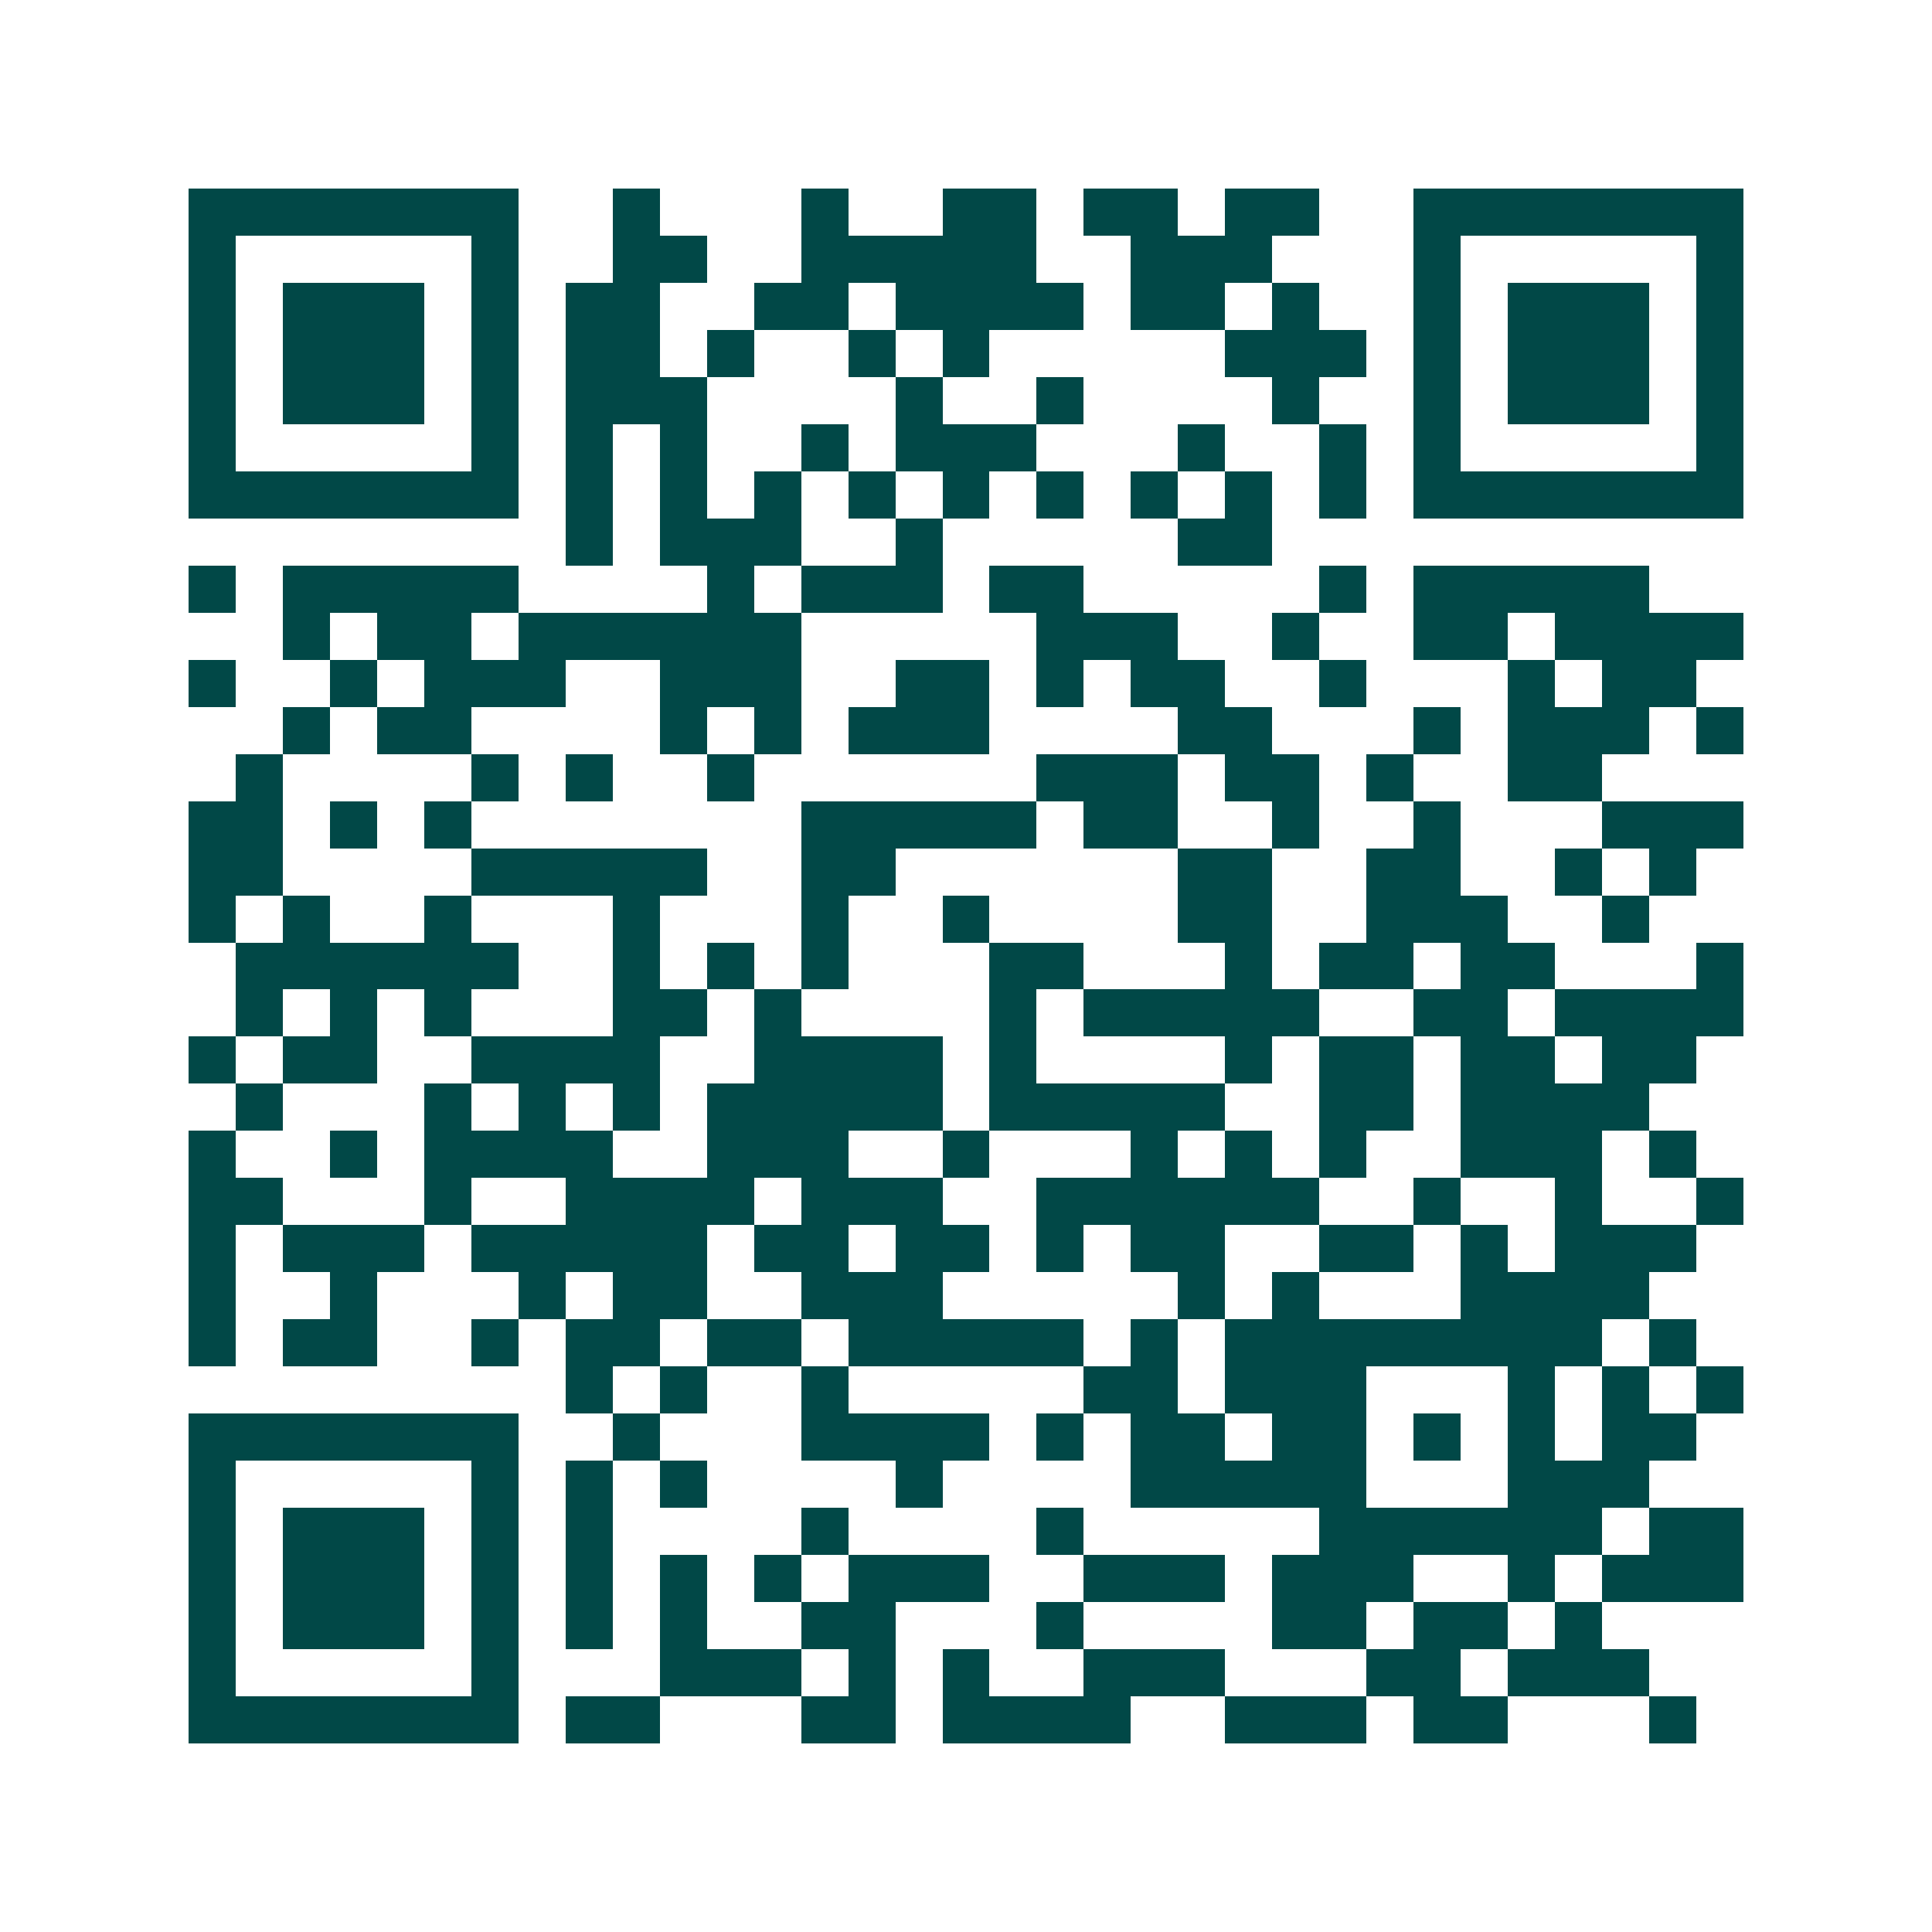 <svg xmlns="http://www.w3.org/2000/svg" width="200" height="200" viewBox="0 0 41 41" shape-rendering="crispEdges"><path fill="#ffffff" d="M0 0h41v41H0z"/><path stroke="#014847" d="M4 4.5h7m2 0h1m3 0h1m2 0h2m1 0h2m1 0h2m2 0h7M4 5.5h1m5 0h1m2 0h2m2 0h5m2 0h3m3 0h1m5 0h1M4 6.5h1m1 0h3m1 0h1m1 0h2m2 0h2m1 0h4m1 0h2m1 0h1m2 0h1m1 0h3m1 0h1M4 7.5h1m1 0h3m1 0h1m1 0h2m1 0h1m2 0h1m1 0h1m5 0h3m1 0h1m1 0h3m1 0h1M4 8.5h1m1 0h3m1 0h1m1 0h3m4 0h1m2 0h1m4 0h1m2 0h1m1 0h3m1 0h1M4 9.5h1m5 0h1m1 0h1m1 0h1m2 0h1m1 0h3m3 0h1m2 0h1m1 0h1m5 0h1M4 10.5h7m1 0h1m1 0h1m1 0h1m1 0h1m1 0h1m1 0h1m1 0h1m1 0h1m1 0h1m1 0h7M12 11.5h1m1 0h3m2 0h1m5 0h2M4 12.5h1m1 0h5m4 0h1m1 0h3m1 0h2m5 0h1m1 0h5M6 13.5h1m1 0h2m1 0h6m5 0h3m2 0h1m2 0h2m1 0h4M4 14.5h1m2 0h1m1 0h3m2 0h3m2 0h2m1 0h1m1 0h2m2 0h1m3 0h1m1 0h2M6 15.5h1m1 0h2m4 0h1m1 0h1m1 0h3m4 0h2m3 0h1m1 0h3m1 0h1M5 16.5h1m4 0h1m1 0h1m2 0h1m6 0h3m1 0h2m1 0h1m2 0h2M4 17.5h2m1 0h1m1 0h1m7 0h5m1 0h2m2 0h1m2 0h1m3 0h3M4 18.5h2m4 0h5m2 0h2m6 0h2m2 0h2m2 0h1m1 0h1M4 19.5h1m1 0h1m2 0h1m3 0h1m3 0h1m2 0h1m4 0h2m2 0h3m2 0h1M5 20.5h6m2 0h1m1 0h1m1 0h1m3 0h2m3 0h1m1 0h2m1 0h2m3 0h1M5 21.5h1m1 0h1m1 0h1m3 0h2m1 0h1m4 0h1m1 0h5m2 0h2m1 0h4M4 22.5h1m1 0h2m2 0h4m2 0h4m1 0h1m4 0h1m1 0h2m1 0h2m1 0h2M5 23.5h1m3 0h1m1 0h1m1 0h1m1 0h5m1 0h5m2 0h2m1 0h4M4 24.5h1m2 0h1m1 0h4m2 0h3m2 0h1m3 0h1m1 0h1m1 0h1m2 0h3m1 0h1M4 25.5h2m3 0h1m2 0h4m1 0h3m2 0h6m2 0h1m2 0h1m2 0h1M4 26.5h1m1 0h3m1 0h5m1 0h2m1 0h2m1 0h1m1 0h2m2 0h2m1 0h1m1 0h3M4 27.5h1m2 0h1m3 0h1m1 0h2m2 0h3m5 0h1m1 0h1m3 0h4M4 28.5h1m1 0h2m2 0h1m1 0h2m1 0h2m1 0h5m1 0h1m1 0h8m1 0h1M12 29.5h1m1 0h1m2 0h1m5 0h2m1 0h3m3 0h1m1 0h1m1 0h1M4 30.5h7m2 0h1m3 0h4m1 0h1m1 0h2m1 0h2m1 0h1m1 0h1m1 0h2M4 31.5h1m5 0h1m1 0h1m1 0h1m4 0h1m4 0h5m3 0h3M4 32.5h1m1 0h3m1 0h1m1 0h1m4 0h1m4 0h1m5 0h6m1 0h2M4 33.5h1m1 0h3m1 0h1m1 0h1m1 0h1m1 0h1m1 0h3m2 0h3m1 0h3m2 0h1m1 0h3M4 34.5h1m1 0h3m1 0h1m1 0h1m1 0h1m2 0h2m3 0h1m4 0h2m1 0h2m1 0h1M4 35.5h1m5 0h1m3 0h3m1 0h1m1 0h1m2 0h3m3 0h2m1 0h3M4 36.5h7m1 0h2m3 0h2m1 0h4m2 0h3m1 0h2m3 0h1"/></svg>
